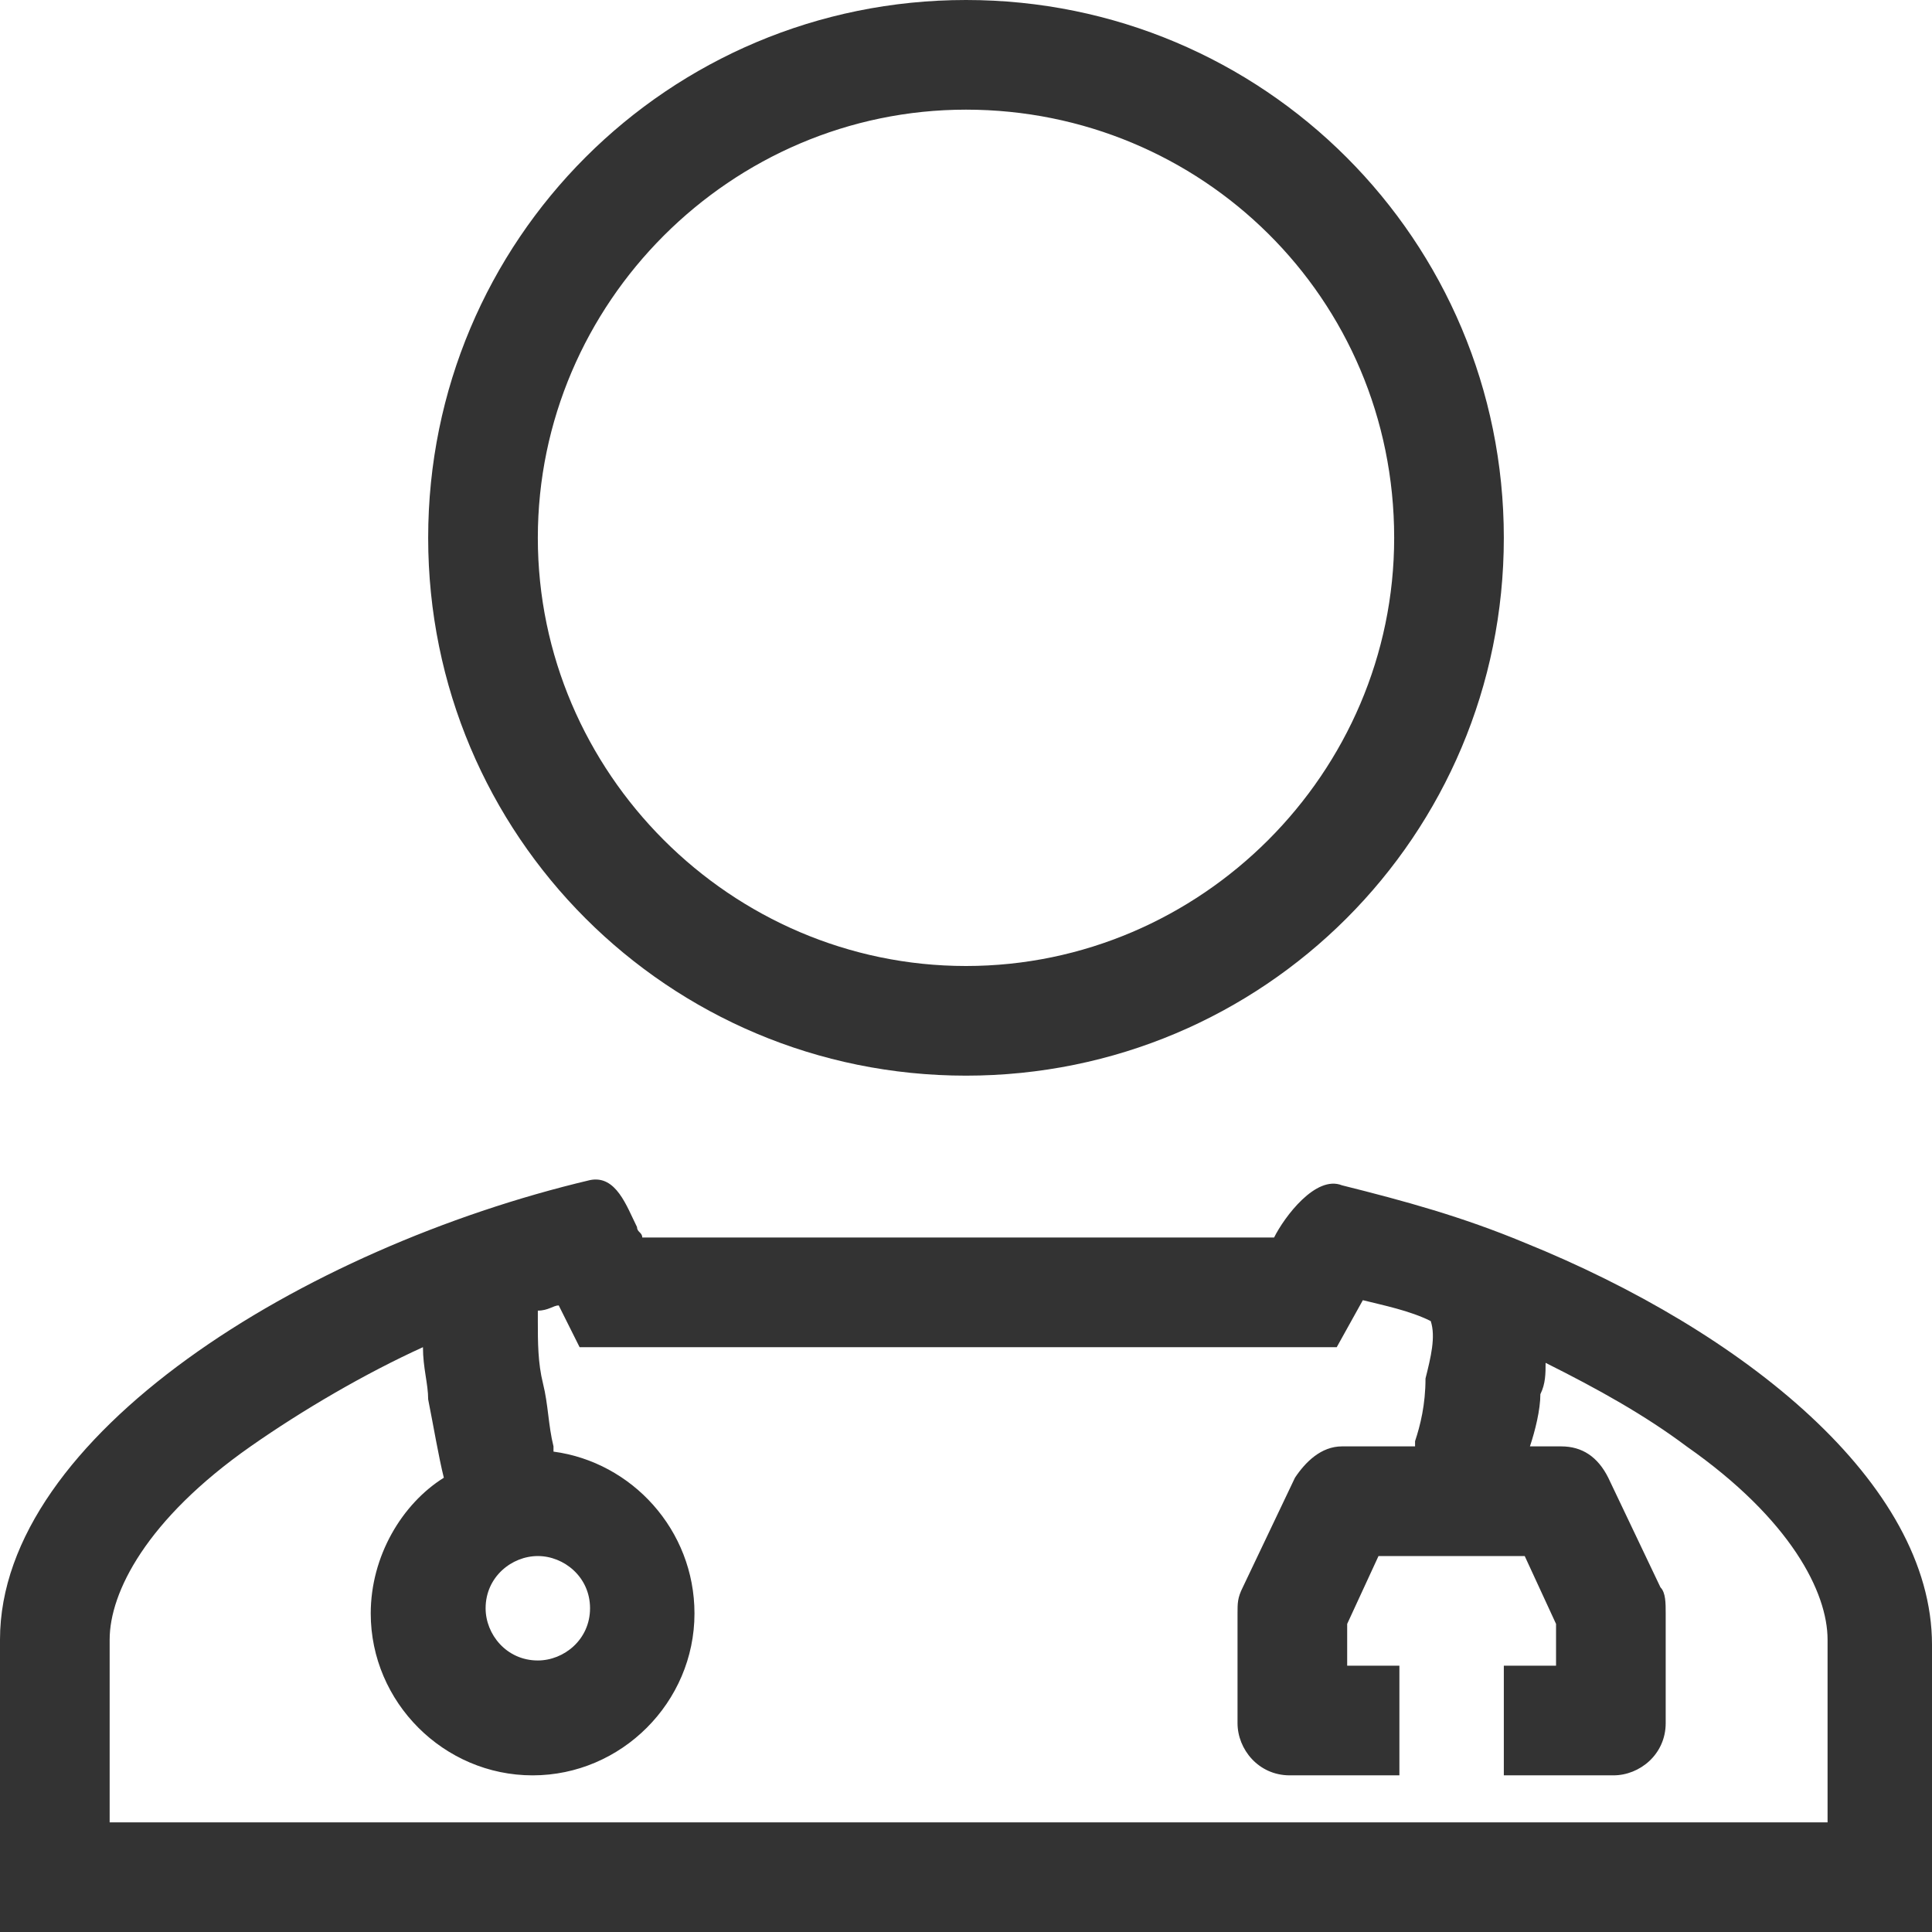 <?xml version="1.0" encoding="utf-8"?>
<!-- Generator: Adobe Illustrator 26.0.3, SVG Export Plug-In . SVG Version: 6.00 Build 0)  -->
<svg version="1.1" id="レイヤー_1" xmlns="http://www.w3.org/2000/svg" xmlns:xlink="http://www.w3.org/1999/xlink" x="0px"
	 y="0px" viewBox="0 0 37 37" style="enable-background:new 0 0 37 37;" xml:space="preserve">
<style type="text/css">
	.st0{fill-rule:evenodd;clip-rule:evenodd;fill:#333333;}
</style>
<g>
	<path class="st0" d="M28.8,10.3c0,5.7-4.6,10.3-10.3,10.3S8.2,16,8.2,10.3S12.8,0,18.5,0S28.8,4.6,28.8,10.3z M26.7,10.3
		c0,4.5-3.7,8.2-8.2,8.2s-8.2-3.7-8.2-8.2s3.7-8.2,8.2-8.2S26.7,5.7,26.7,10.3z"/>
	<path class="st0" d="M12.2,23.5C12.2,23.5,12.3,23.5,12.2,23.5c0,0.1,0.1,0.1,0.1,0.2h4.2c0.9,0,1.4,0,1.9,0h0c0.5,0,0.9,0,1.8,0
		h4.2c0.2-0.4,0.8-1.2,1.3-1c1.2,0.3,2.3,0.6,3.5,1.1l0,0l0,0l0,0c4.2,1.7,7.8,4.6,7.8,7.7V37H0v-5.6c0-3.9,5.8-7.5,11.3-8.8
		C11.8,22.5,12,23.1,12.2,23.5z M27.4,25.3c-0.4-0.2-0.9-0.3-1.3-0.4l-0.5,0.9h-5.4c-0.9,0-1.4,0-1.8,0c-0.5,0-0.9,0-1.9,0h-5.4
		l-0.4-0.8c-0.1,0-0.2,0.1-0.4,0.1c0,0.1,0,0.1,0,0.2c0,0.4,0,0.8,0.1,1.2c0.1,0.4,0.1,0.8,0.2,1.2c0,0.1,0,0.1,0,0.1
		c1.5,0.2,2.7,1.5,2.7,3.1c0,1.7-1.4,3.1-3.1,3.1s-3.1-1.4-3.1-3.1c0-1.1,0.6-2.1,1.4-2.6l0,0c-0.1-0.4-0.2-1-0.3-1.5
		c0-0.3-0.1-0.6-0.1-1C7,26.3,5.8,27,4.8,27.7c-2,1.4-2.7,2.8-2.7,3.7v3.5h32.9v-3.5c0-0.9-0.7-2.3-2.7-3.7
		c-0.8-0.6-1.7-1.1-2.7-1.6c0,0.2,0,0.4-0.1,0.6c0,0.3-0.1,0.7-0.2,1h0.6c0.4,0,0.7,0.2,0.9,0.6l1,2.1c0.1,0.1,0.1,0.3,0.1,0.5v2.1
		c0,0.6-0.5,1-1,1h-2.1v-2.1h1v-0.8l-0.6-1.3h-2.8l-0.6,1.3v0.8h1v2.1h-2.1c-0.6,0-1-0.5-1-1v-2.1c0-0.2,0-0.3,0.1-0.5l1-2.1
		c0.2-0.3,0.5-0.6,0.9-0.6h1.4c0,0,0-0.1,0-0.1c0.1-0.3,0.2-0.7,0.2-1.2C27.4,26,27.5,25.6,27.4,25.3z M11.3,30.8c0,0.6-0.5,1-1,1
		c-0.6,0-1-0.5-1-1c0-0.6,0.5-1,1-1C10.8,29.8,11.3,30.2,11.3,30.8z"/>
</g>
</svg>

